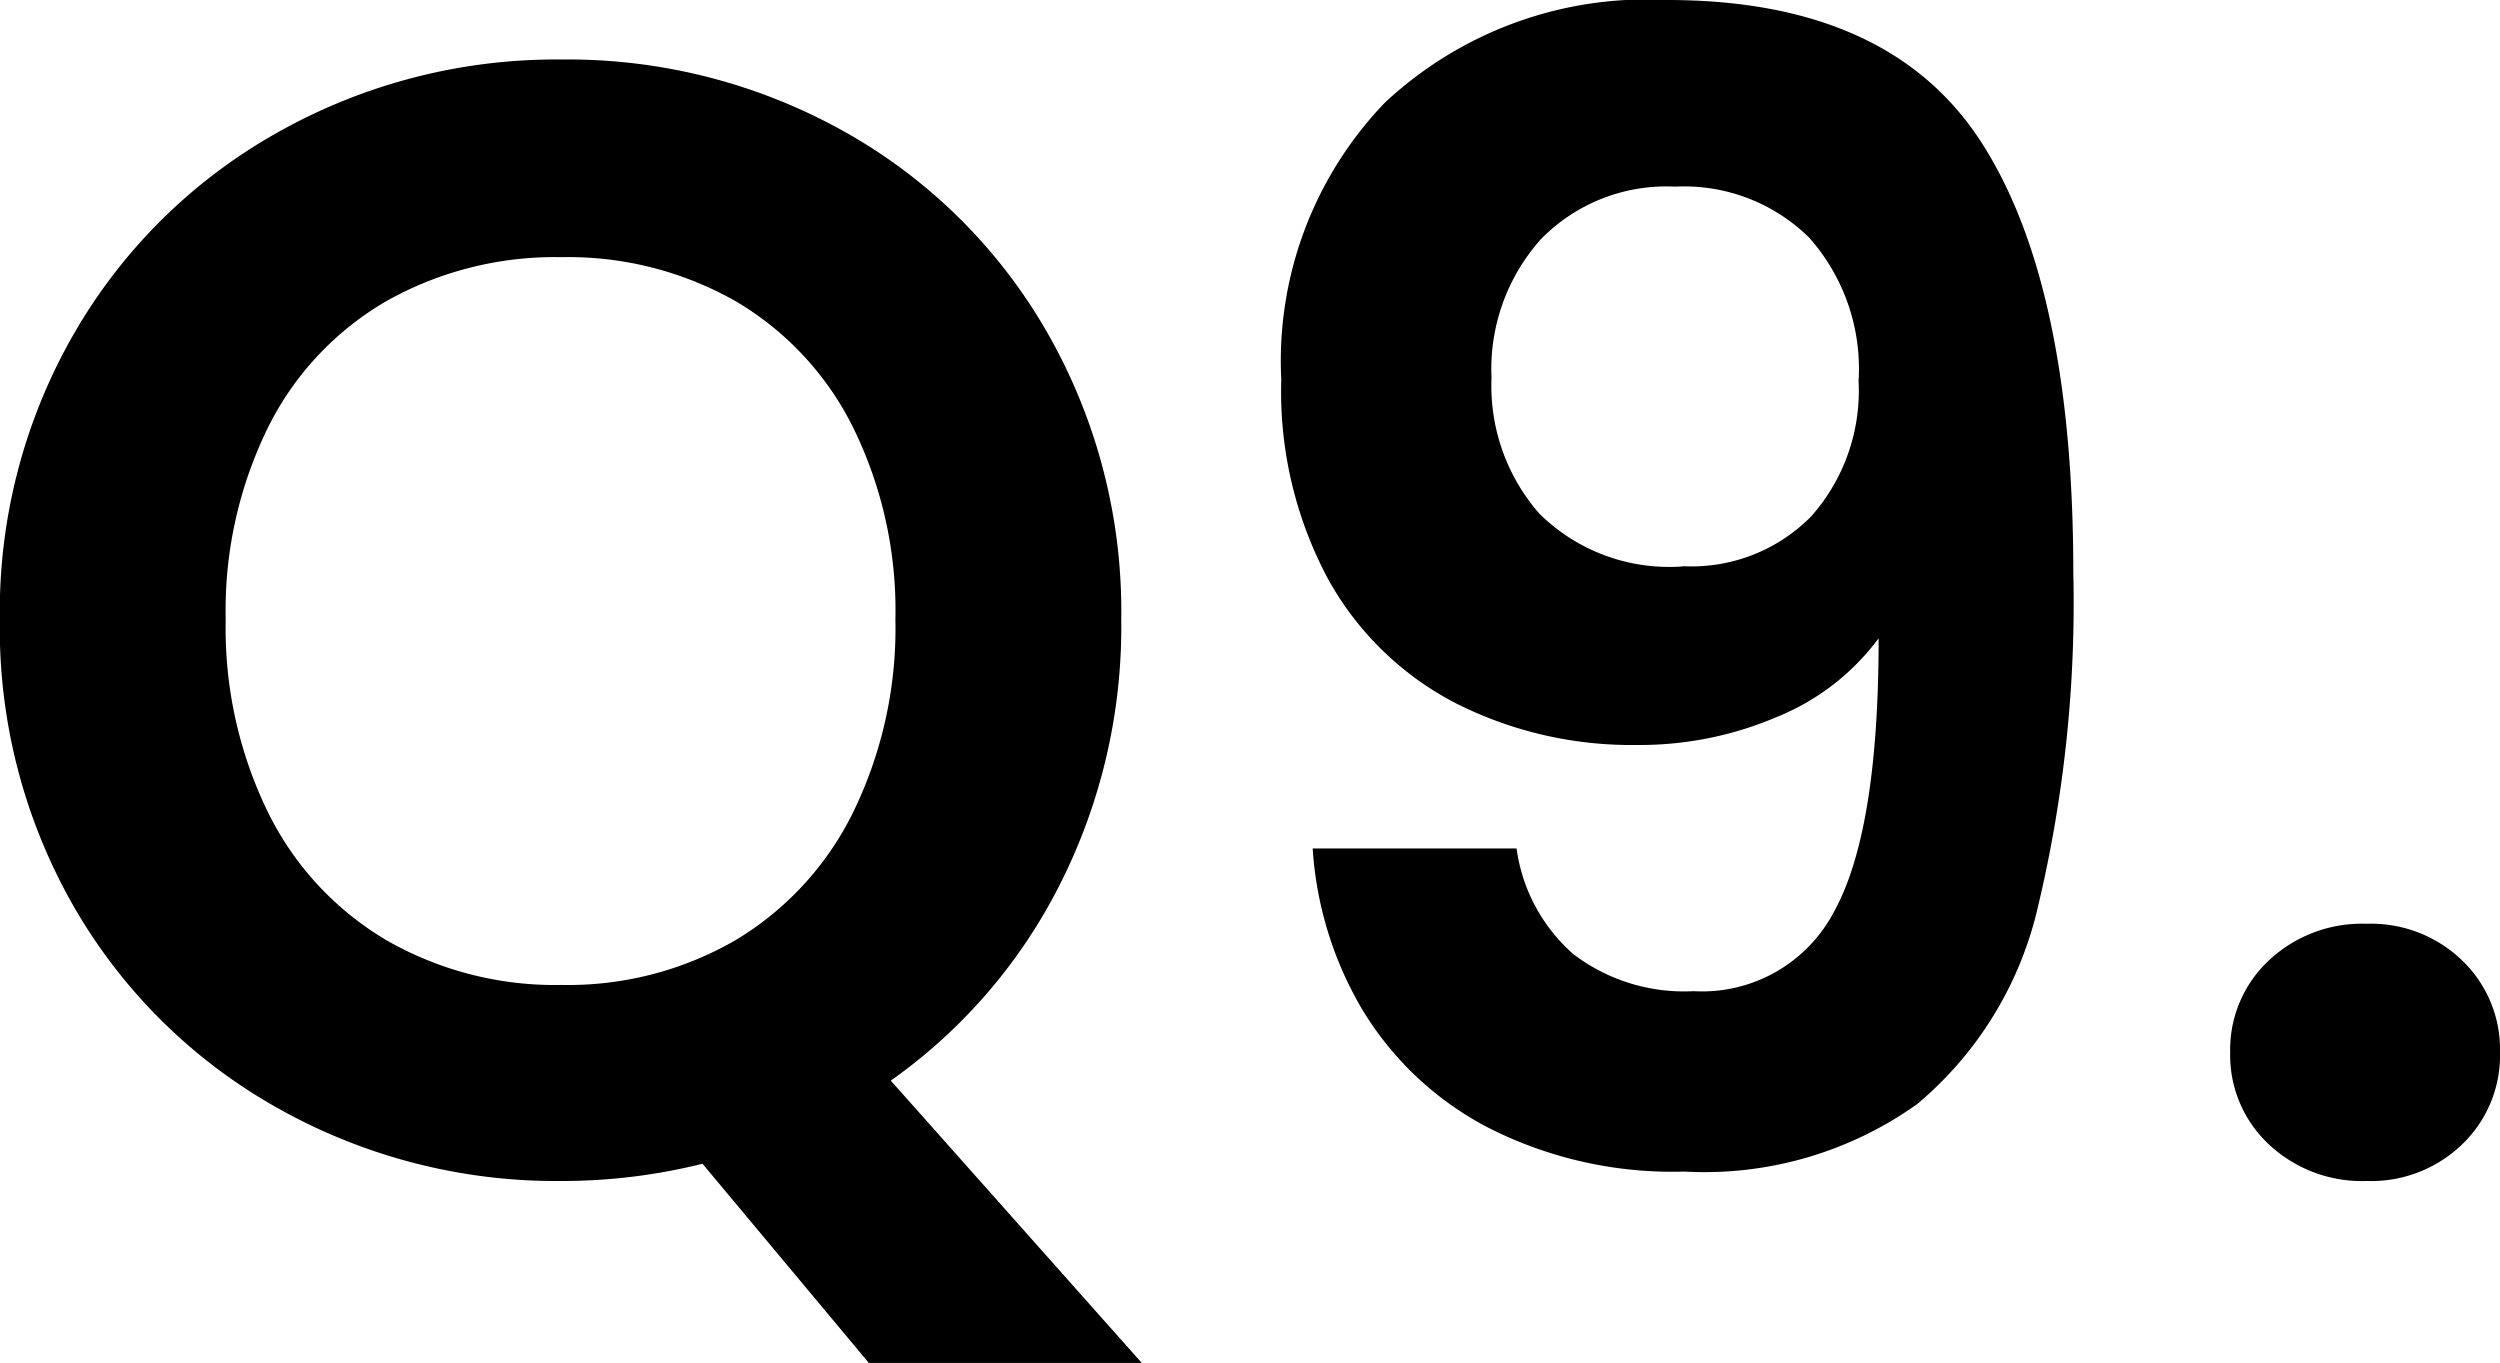 <svg xmlns="http://www.w3.org/2000/svg" width="52.602" height="28.677" viewBox="0 0 52.602 28.677"><path d="M-8.168,4.059l-3.5-4.191a12.2,12.2,0,0,1-2.97.363,11.934,11.934,0,0,1-5.94-1.518,11.333,11.333,0,0,1-4.29-4.208,11.77,11.77,0,0,1-1.584-6.089,11.707,11.707,0,0,1,1.584-6.056,11.333,11.333,0,0,1,4.29-4.208,11.934,11.934,0,0,1,5.94-1.518,11.907,11.907,0,0,1,5.956,1.518,11.247,11.247,0,0,1,4.257,4.208,11.8,11.8,0,0,1,1.568,6.056,12.009,12.009,0,0,1-1.3,5.594A11.271,11.271,0,0,1-7.706-1.881l5.28,5.94ZM-21.7-11.583a8.825,8.825,0,0,0,.891,4.059,6.414,6.414,0,0,0,2.491,2.689,7.126,7.126,0,0,0,3.68.941,7.038,7.038,0,0,0,3.663-.941A6.447,6.447,0,0,0-8.5-7.524a8.825,8.825,0,0,0,.891-4.059A8.723,8.723,0,0,0-8.5-15.626a6.36,6.36,0,0,0-2.475-2.657,7.136,7.136,0,0,0-3.663-.924,7.226,7.226,0,0,0-3.68.924,6.328,6.328,0,0,0-2.491,2.657A8.723,8.723,0,0,0-21.7-11.583ZM5.461-6.765a3.6,3.6,0,0,0,1.2,2.227,3.846,3.846,0,0,0,2.524.775,3.134,3.134,0,0,0,2.97-1.7q.924-1.7.924-5.725a4.992,4.992,0,0,1-2.128,1.65A7.341,7.341,0,0,1,8-8.943a8.207,8.207,0,0,1-3.812-.875A6.458,6.458,0,0,1,1.5-12.425a8.355,8.355,0,0,1-.99-4.207,7.837,7.837,0,0,1,2.178-5.824,8.061,8.061,0,0,1,5.94-2.162q4.686,0,6.616,3t1.931,9.042a27.532,27.532,0,0,1-.742,7.029,7.644,7.644,0,0,1-2.541,4.158A7.707,7.707,0,0,1,8.992.033a8.54,8.54,0,0,1-4.158-.94A6.71,6.71,0,0,1,2.211-3.382,7.616,7.616,0,0,1,1.171-6.765Zm3.5-5.94a3.529,3.529,0,0,0,2.706-1.056,3.982,3.982,0,0,0,.99-2.838,4.159,4.159,0,0,0-1.04-3.019,3.747,3.747,0,0,0-2.821-1.073,3.687,3.687,0,0,0-2.822,1.105,4.09,4.09,0,0,0-1.04,2.921A4.076,4.076,0,0,0,5.94-13.811,3.882,3.882,0,0,0,8.959-12.7ZM23.347.231a2.858,2.858,0,0,1-2.062-.775,2.566,2.566,0,0,1-.809-1.931,2.566,2.566,0,0,1,.809-1.93,2.858,2.858,0,0,1,2.063-.776,2.758,2.758,0,0,1,2.013.776,2.592,2.592,0,0,1,.792,1.93,2.592,2.592,0,0,1-.792,1.931A2.758,2.758,0,0,1,23.347.231Z" transform="translate(26.449 24.618)"/></svg>